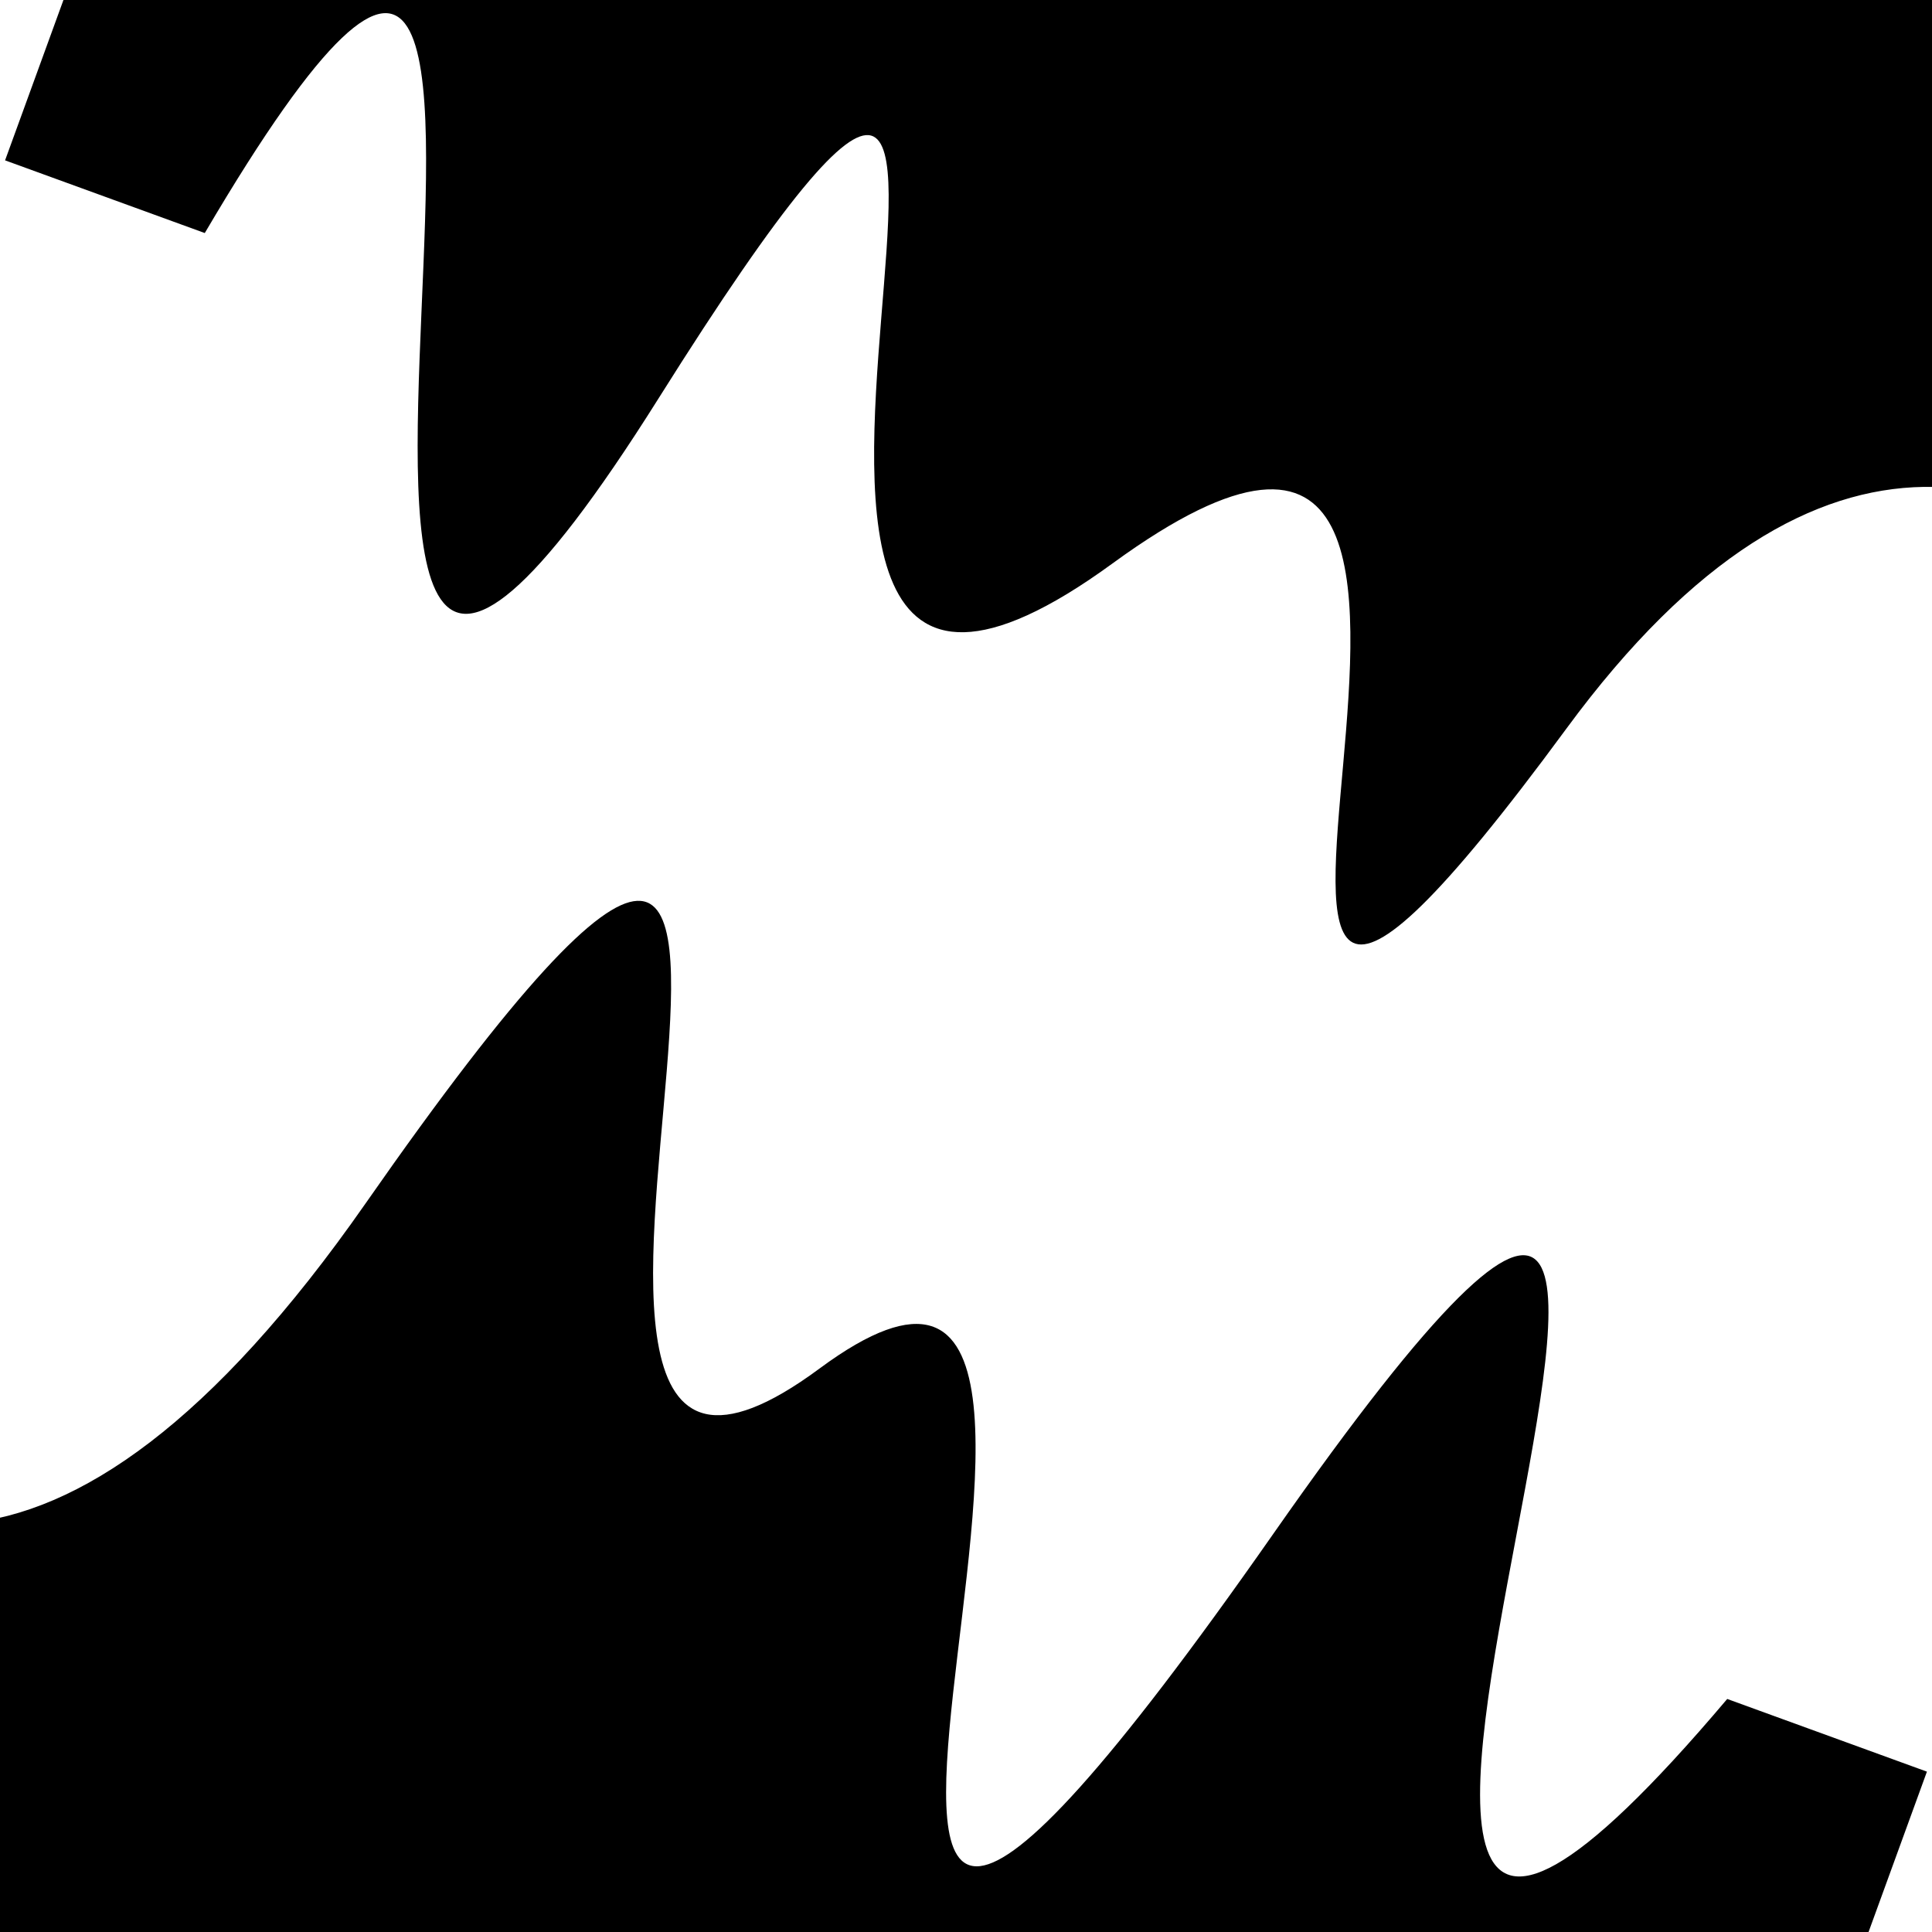 <svg viewBox="0 0 1000 1000" height="1000" width="1000" xmlns="http://www.w3.org/2000/svg">
<rect x="0" y="0" width="1000" height="1000" fill="#ffffff"></rect>
<g transform="rotate(20 500.0 500.0)">
<path d="M -250.0 721.74 S
 107.02 1259.09
 250.00  721.74
 351.84  945.55
 500.00  721.74
 594.80 1302.46
 750.00  721.74
 827.47 1190.04
1000.00  721.74 h 110 V 2000 H -250.0 Z" fill="hsl(128.8, 20%, 28.939%)"></path>
</g>
<g transform="rotate(200 500.0 500.0)">
<path d="M -250.0 721.74 S
 124.44 1150.46
 250.00  721.74
 313.79  998.87
 500.00  721.74
 645.73 1206.08
 750.00  721.74
 910.66 1205.69
1000.00  721.74 h 110 V 2000 H -250.0 Z" fill="hsl(188.8, 20%, 43.939%)"></path>
</g>
</svg>
